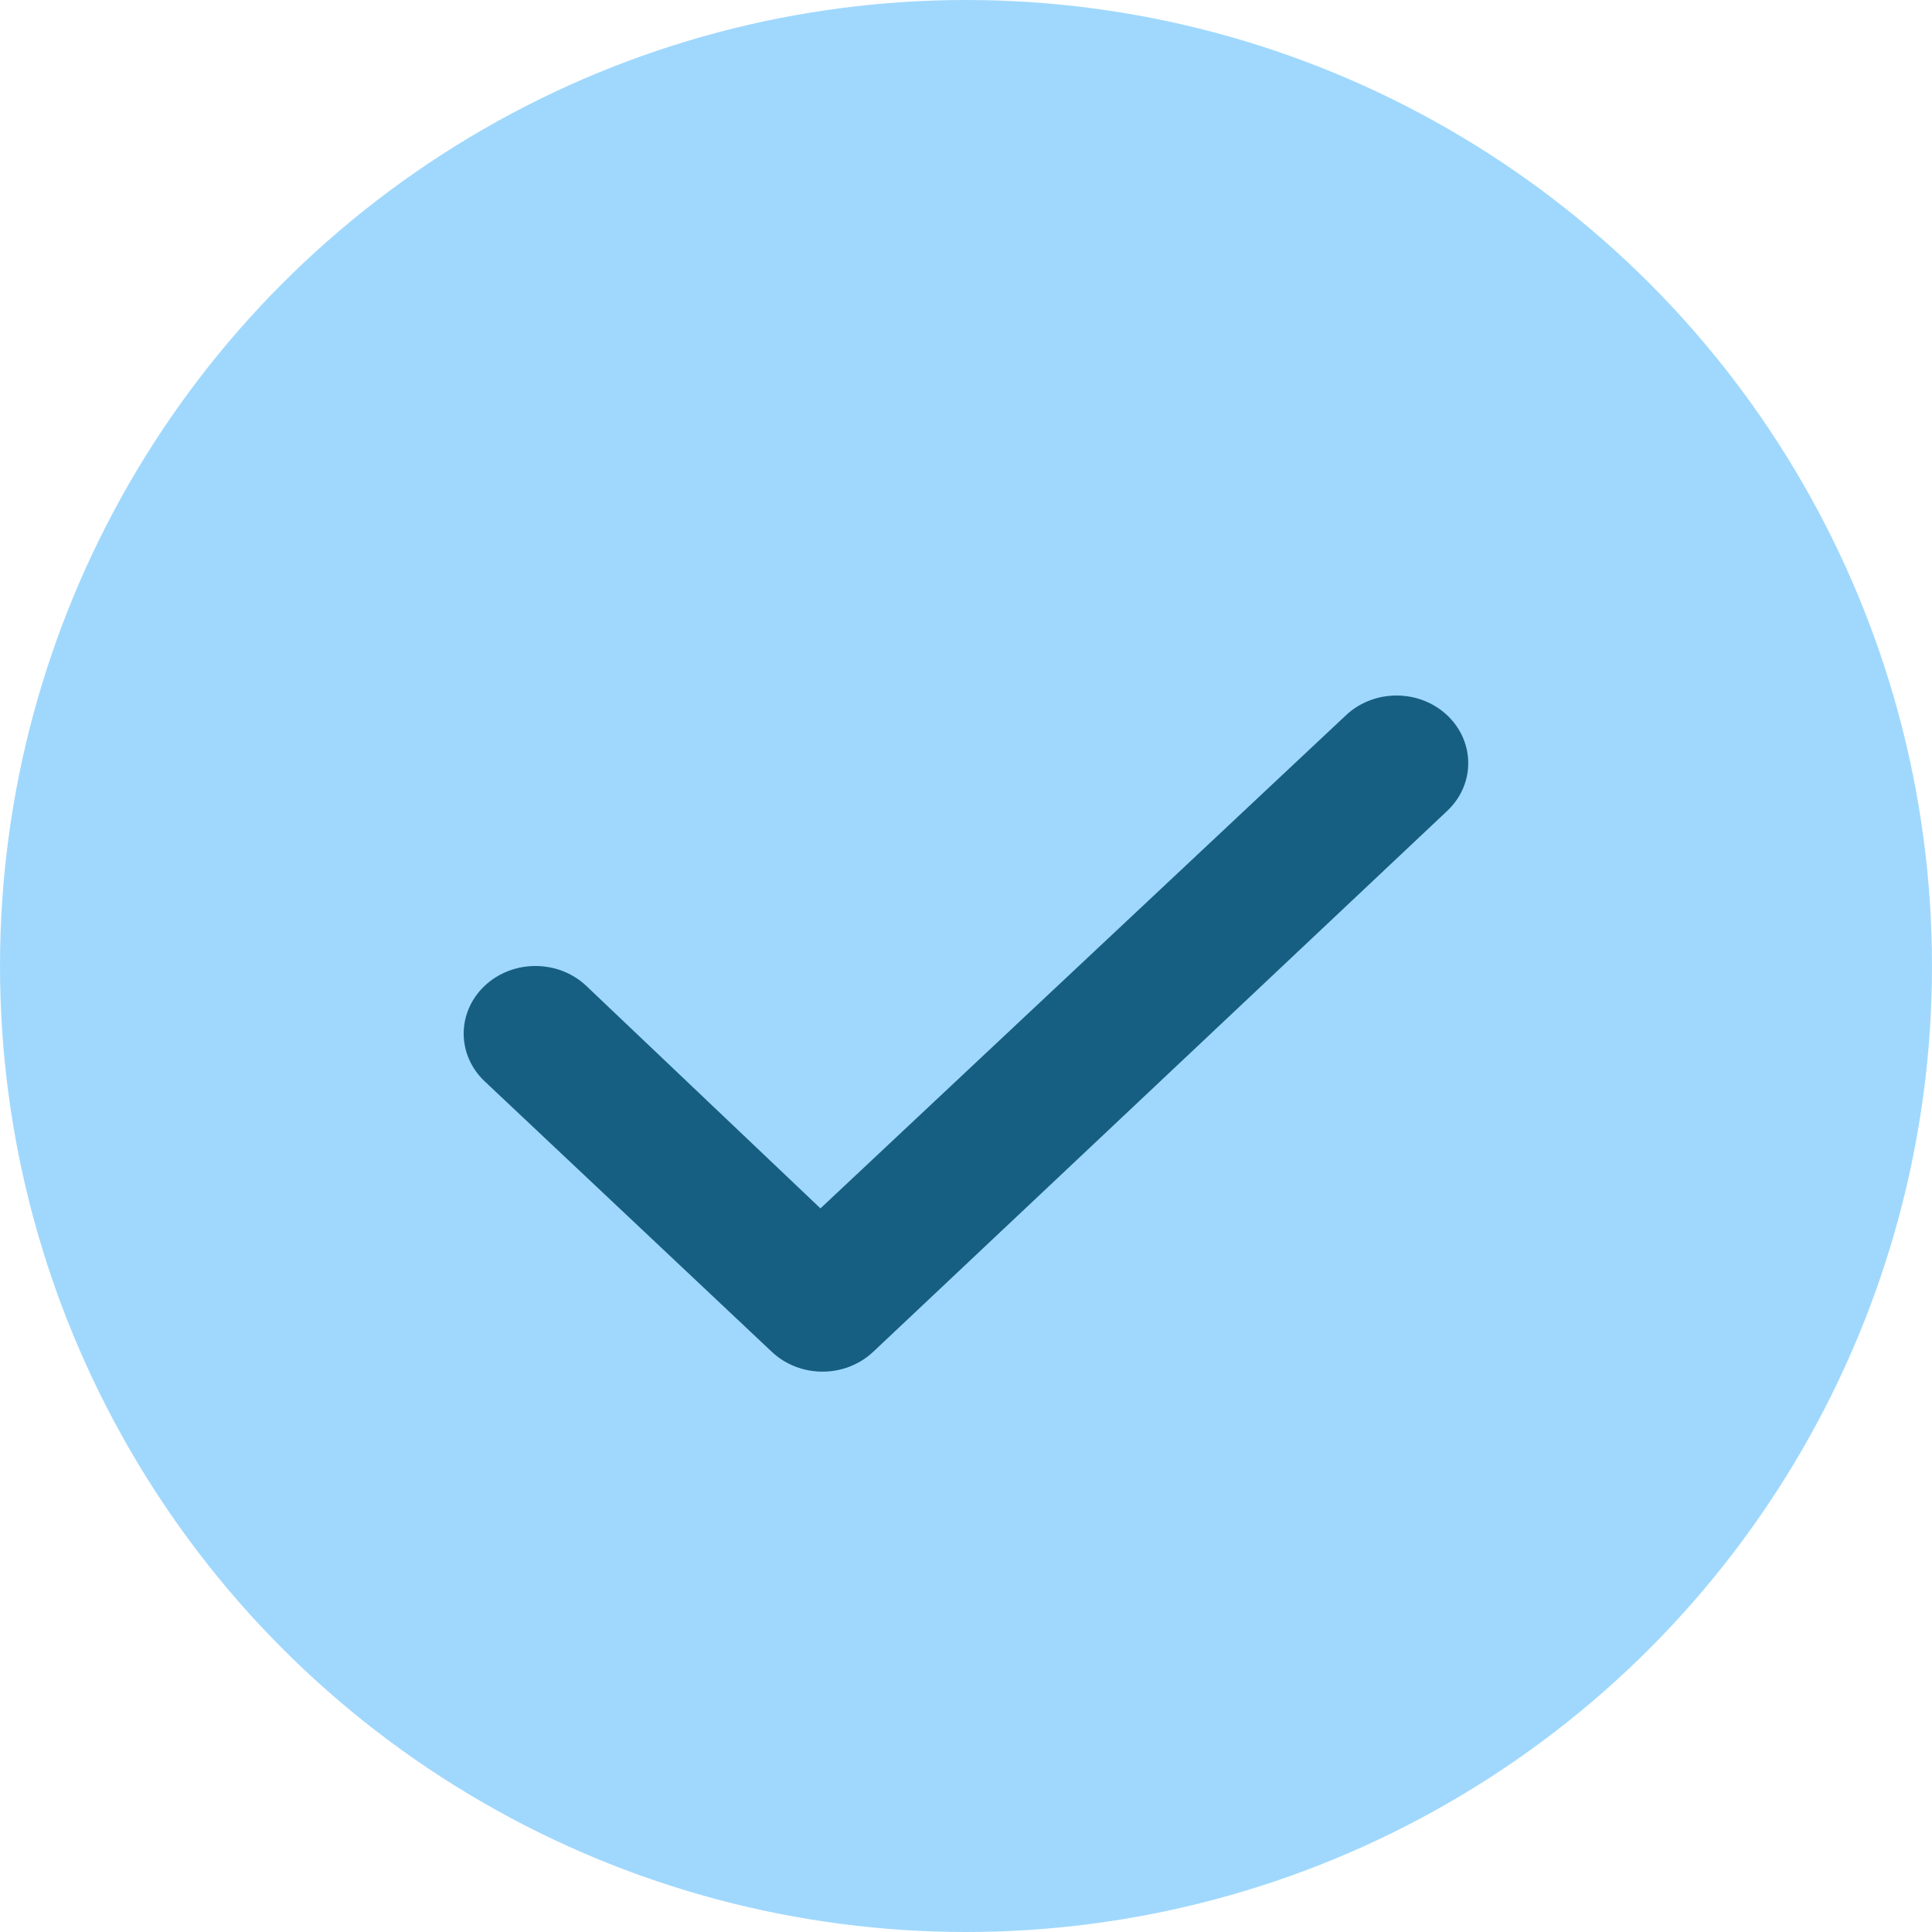 <svg width="24" height="24" viewBox="0 0 24 24" fill="none" xmlns="http://www.w3.org/2000/svg">
<circle cx="12" cy="12" r="12" fill="#A0D8FD"/>
<path d="M17.978 8.886C18.326 9.215 18.326 9.745 17.978 10.073L10.847 16.793C10.498 17.121 9.936 17.121 9.588 16.793L6.021 13.433C5.673 13.105 5.673 12.575 6.021 12.246C6.369 11.918 6.934 11.918 7.282 12.246L10.192 15.011L16.719 8.886C17.067 8.558 17.63 8.558 17.978 8.886Z" fill="#165F83"/>
</svg>
